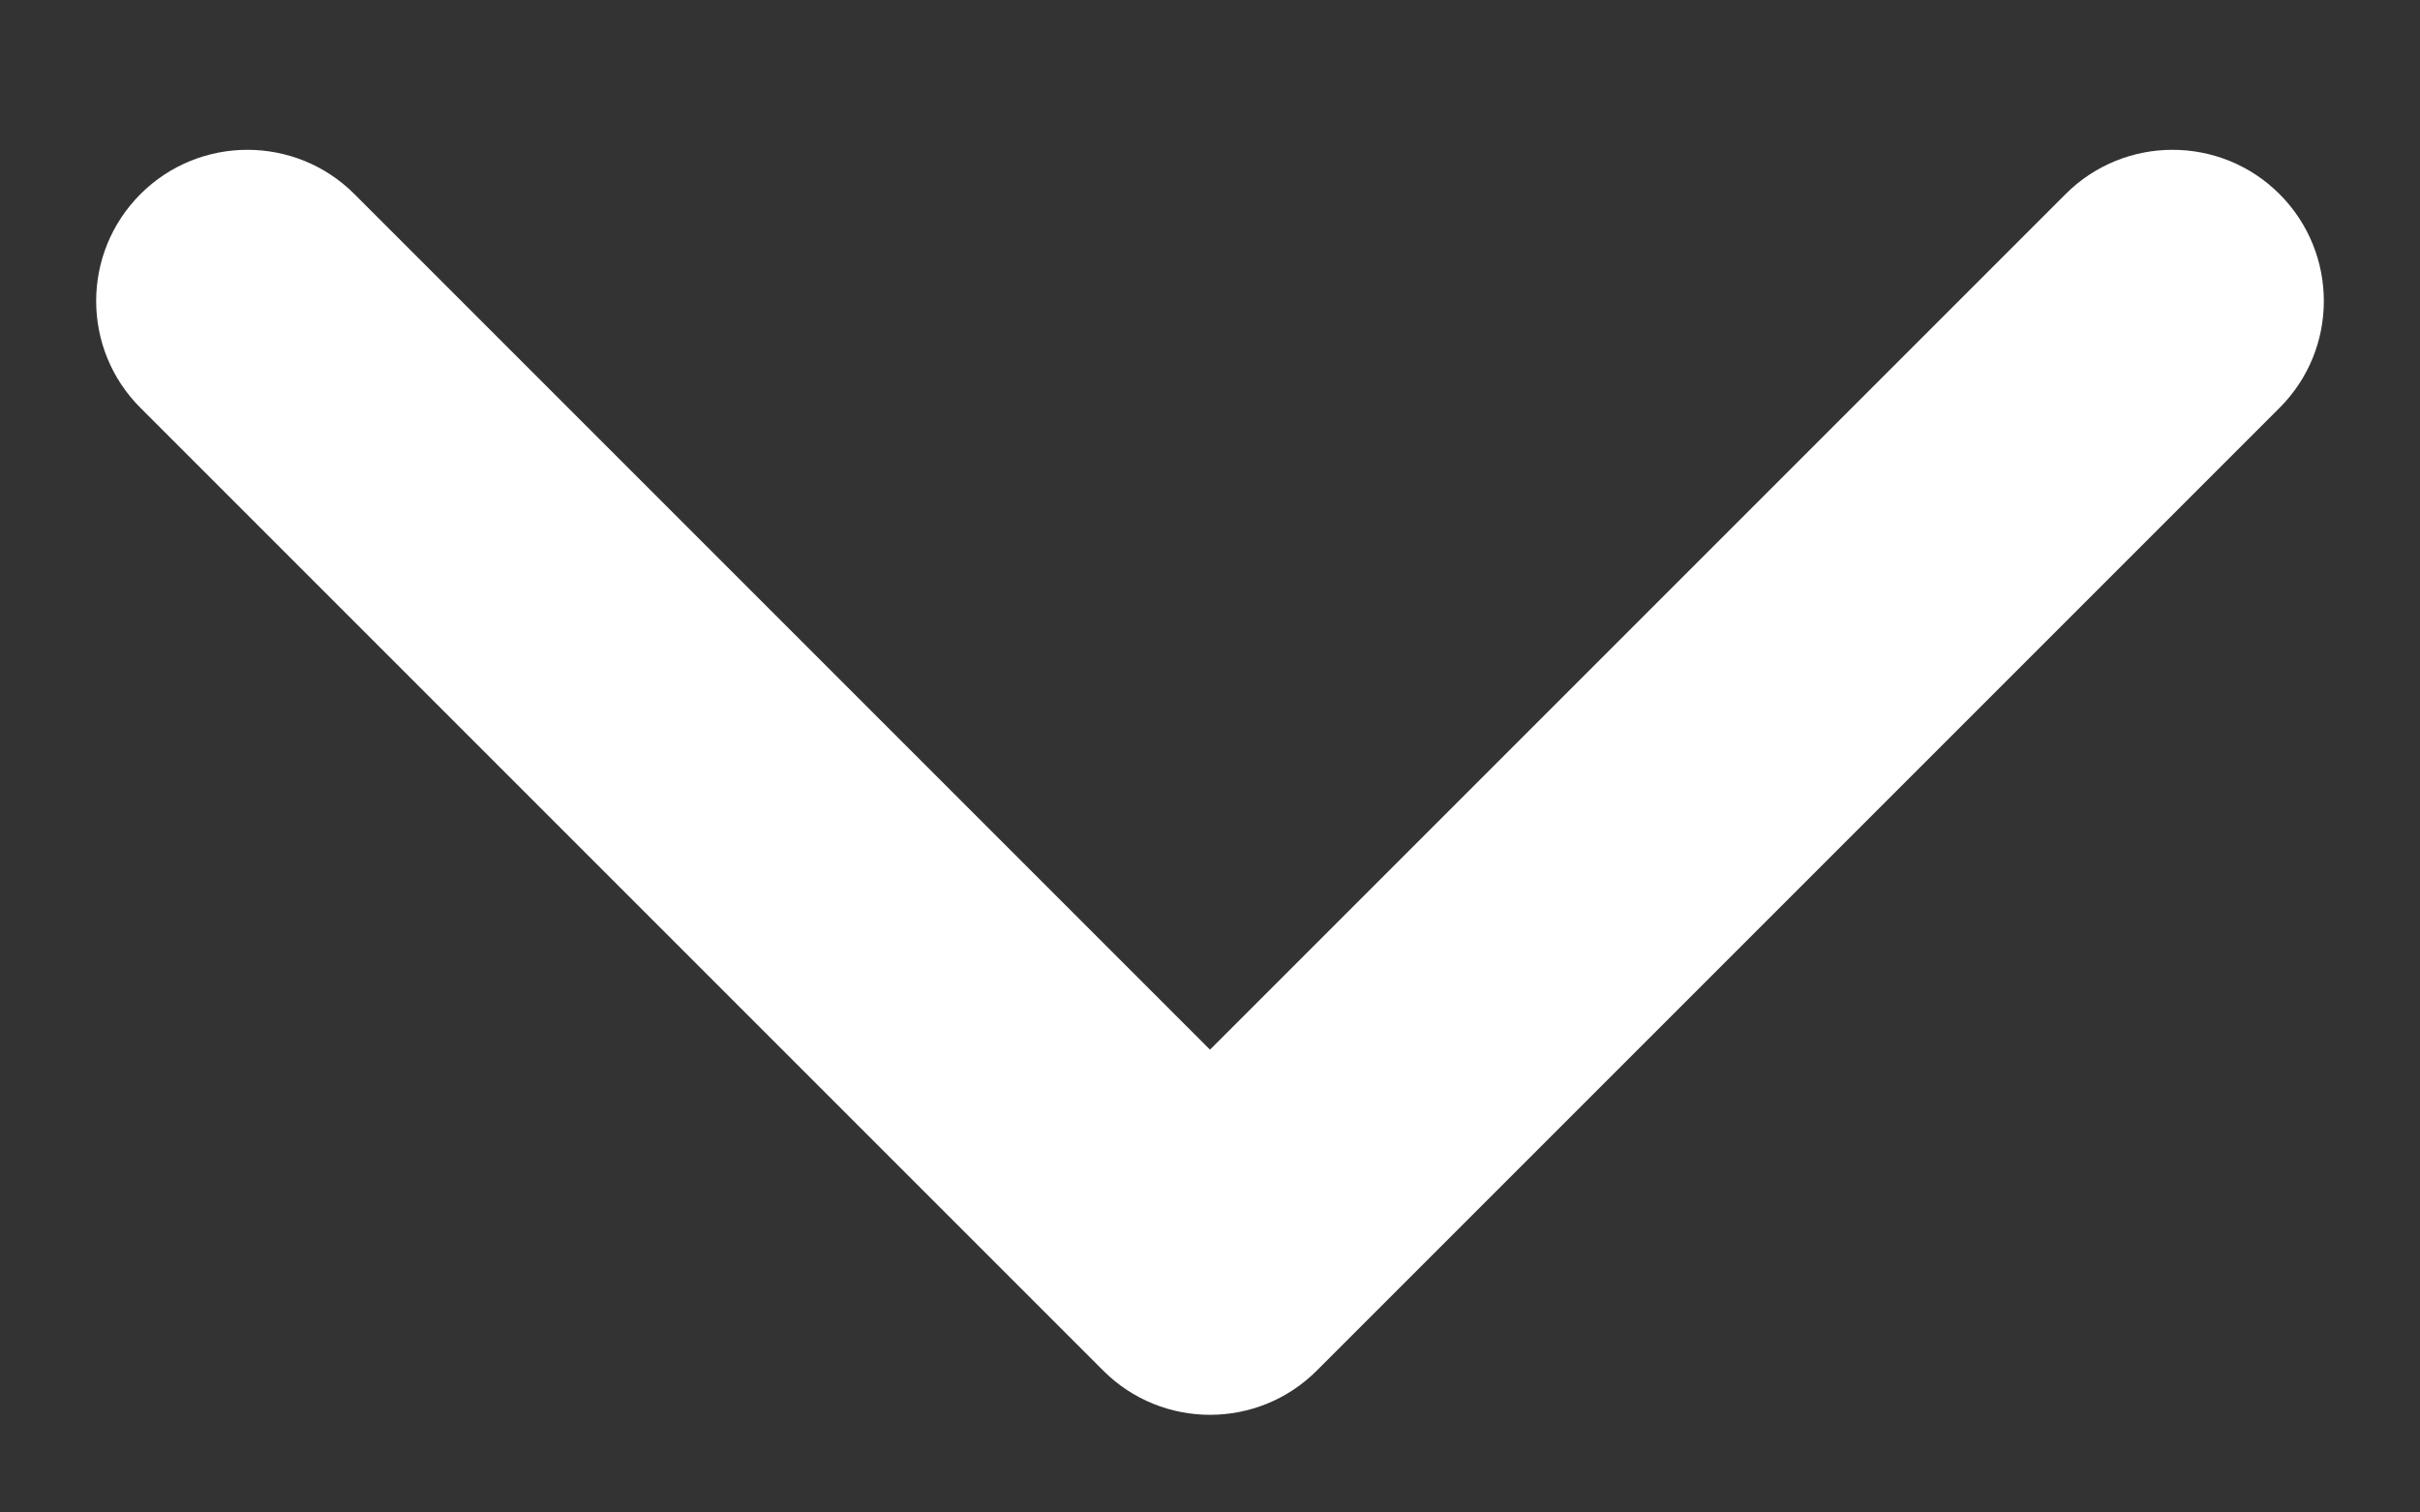 <?xml version="1.0" encoding="UTF-8"?> <svg xmlns="http://www.w3.org/2000/svg" width="16" height="10" viewBox="0 0 16 10" fill="none"><rect x="0" y="0" width="16" height="10" fill="#333333" stroke="none"/> <path d="M7.293 9.061C7.683 9.452 8.317 9.452 8.707 9.061L15.071 2.697C15.462 2.307 15.462 1.674 15.071 1.283C14.681 0.893 14.047 0.893 13.657 1.283L8 6.94L2.343 1.283C1.953 0.893 1.319 0.893 0.929 1.283C0.538 1.674 0.538 2.307 0.929 2.697L7.293 9.061ZM7 7.378L7 8.354L9 8.354L9 7.378L7 7.378Z" fill="white"></path> </svg> 